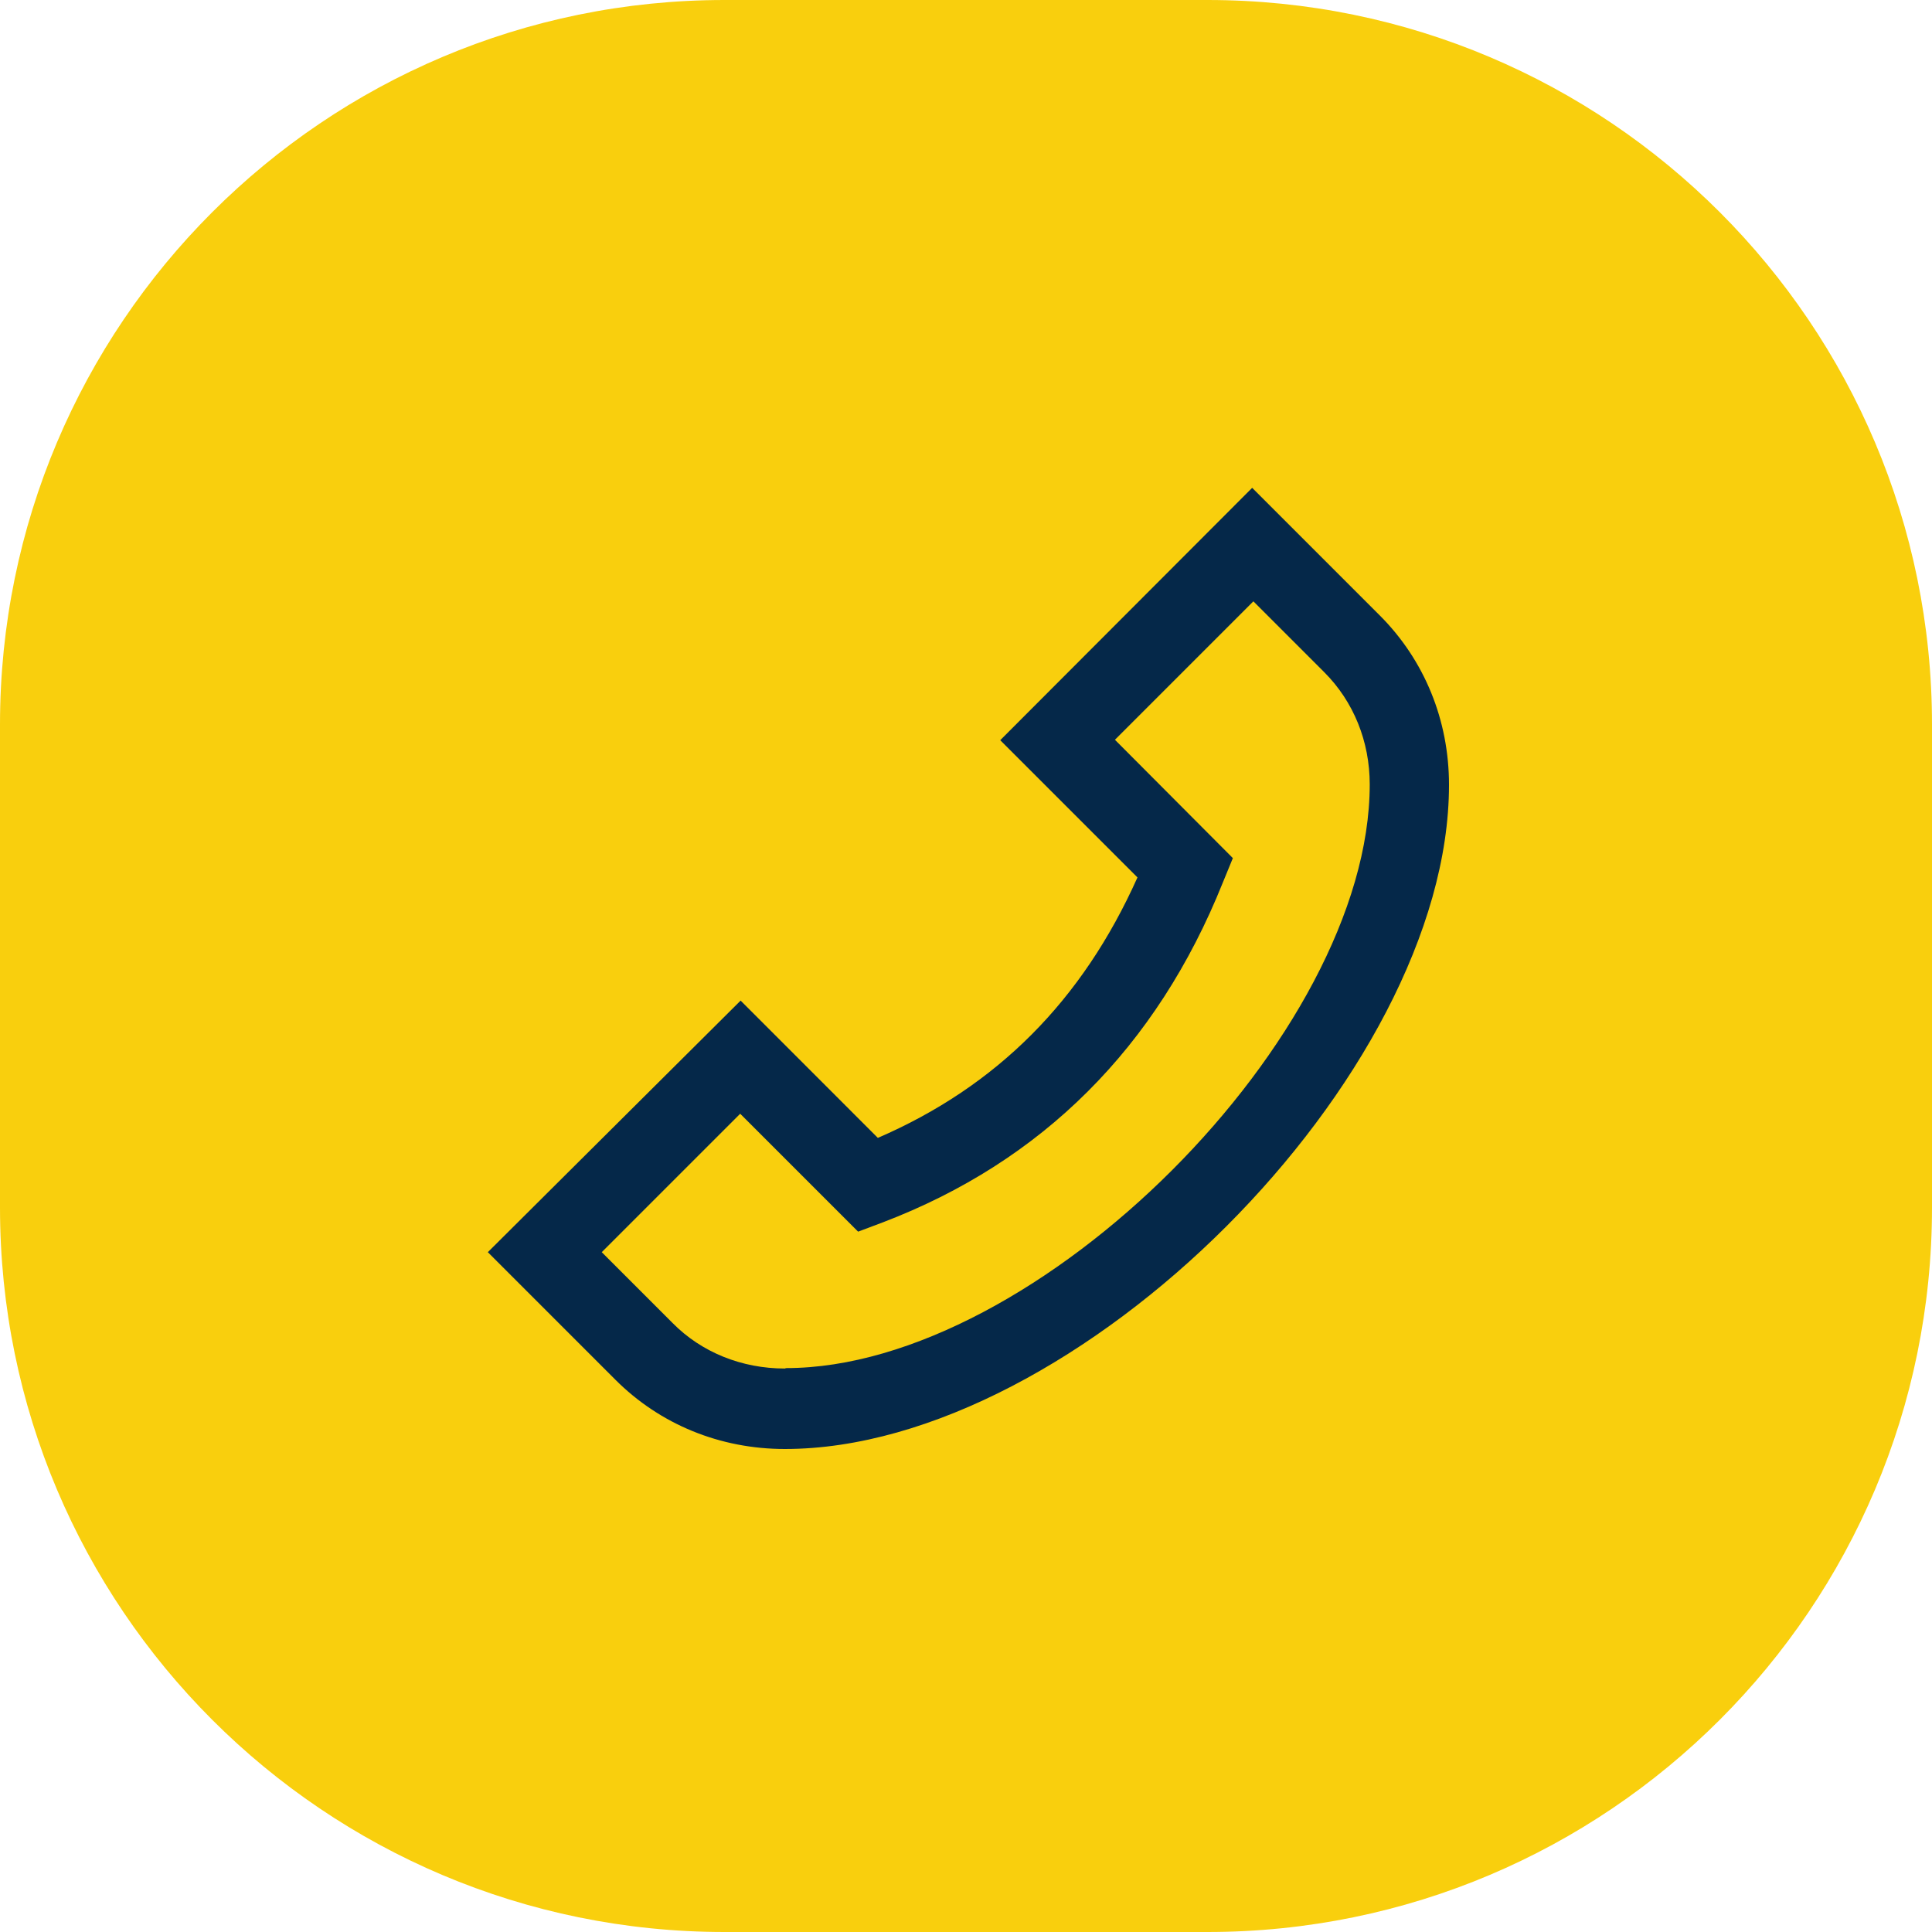 <svg width="32" height="32" viewBox="0 0 32 32" fill="none" xmlns="http://www.w3.org/2000/svg">
<path d="M0 12C0 5.373 5.373 0 12 0H20C26.627 0 32 5.373 32 12V20C32 26.627 26.627 32 20 32H12C5.373 32 0 26.627 0 20V12Z" fill="#F9CF0D"/>
<g clip-path="url(#clip0_6245_175642)">
<path d="M22.853 10.193L20.74 8.08L16.567 12.26L18.84 14.533C17.927 16.573 16.513 17.993 14.54 18.847L12.267 16.573L8.08 20.74L10.193 22.853C10.933 23.593 11.927 24 13 24C17.833 24 24 17.833 24 13C24 11.927 23.593 10.933 22.853 10.193ZM13 22.667C12.287 22.667 11.62 22.4 11.14 21.913L9.967 20.74L12.26 18.447L14.213 20.4L14.62 20.247C17.26 19.24 19.16 17.347 20.253 14.62L20.42 14.213L18.467 12.253L20.76 9.96L21.933 11.133C22.42 11.62 22.687 12.28 22.687 12.993C22.687 17.147 17.173 22.66 13.02 22.66L13 22.667Z" fill="#052849"/>
</g>
<defs>
<clipPath id="clip0_6245_175642">
<rect width="16" height="16" fill="white" transform="translate(8 8)"/>
</clipPath>
</defs>
</svg>
